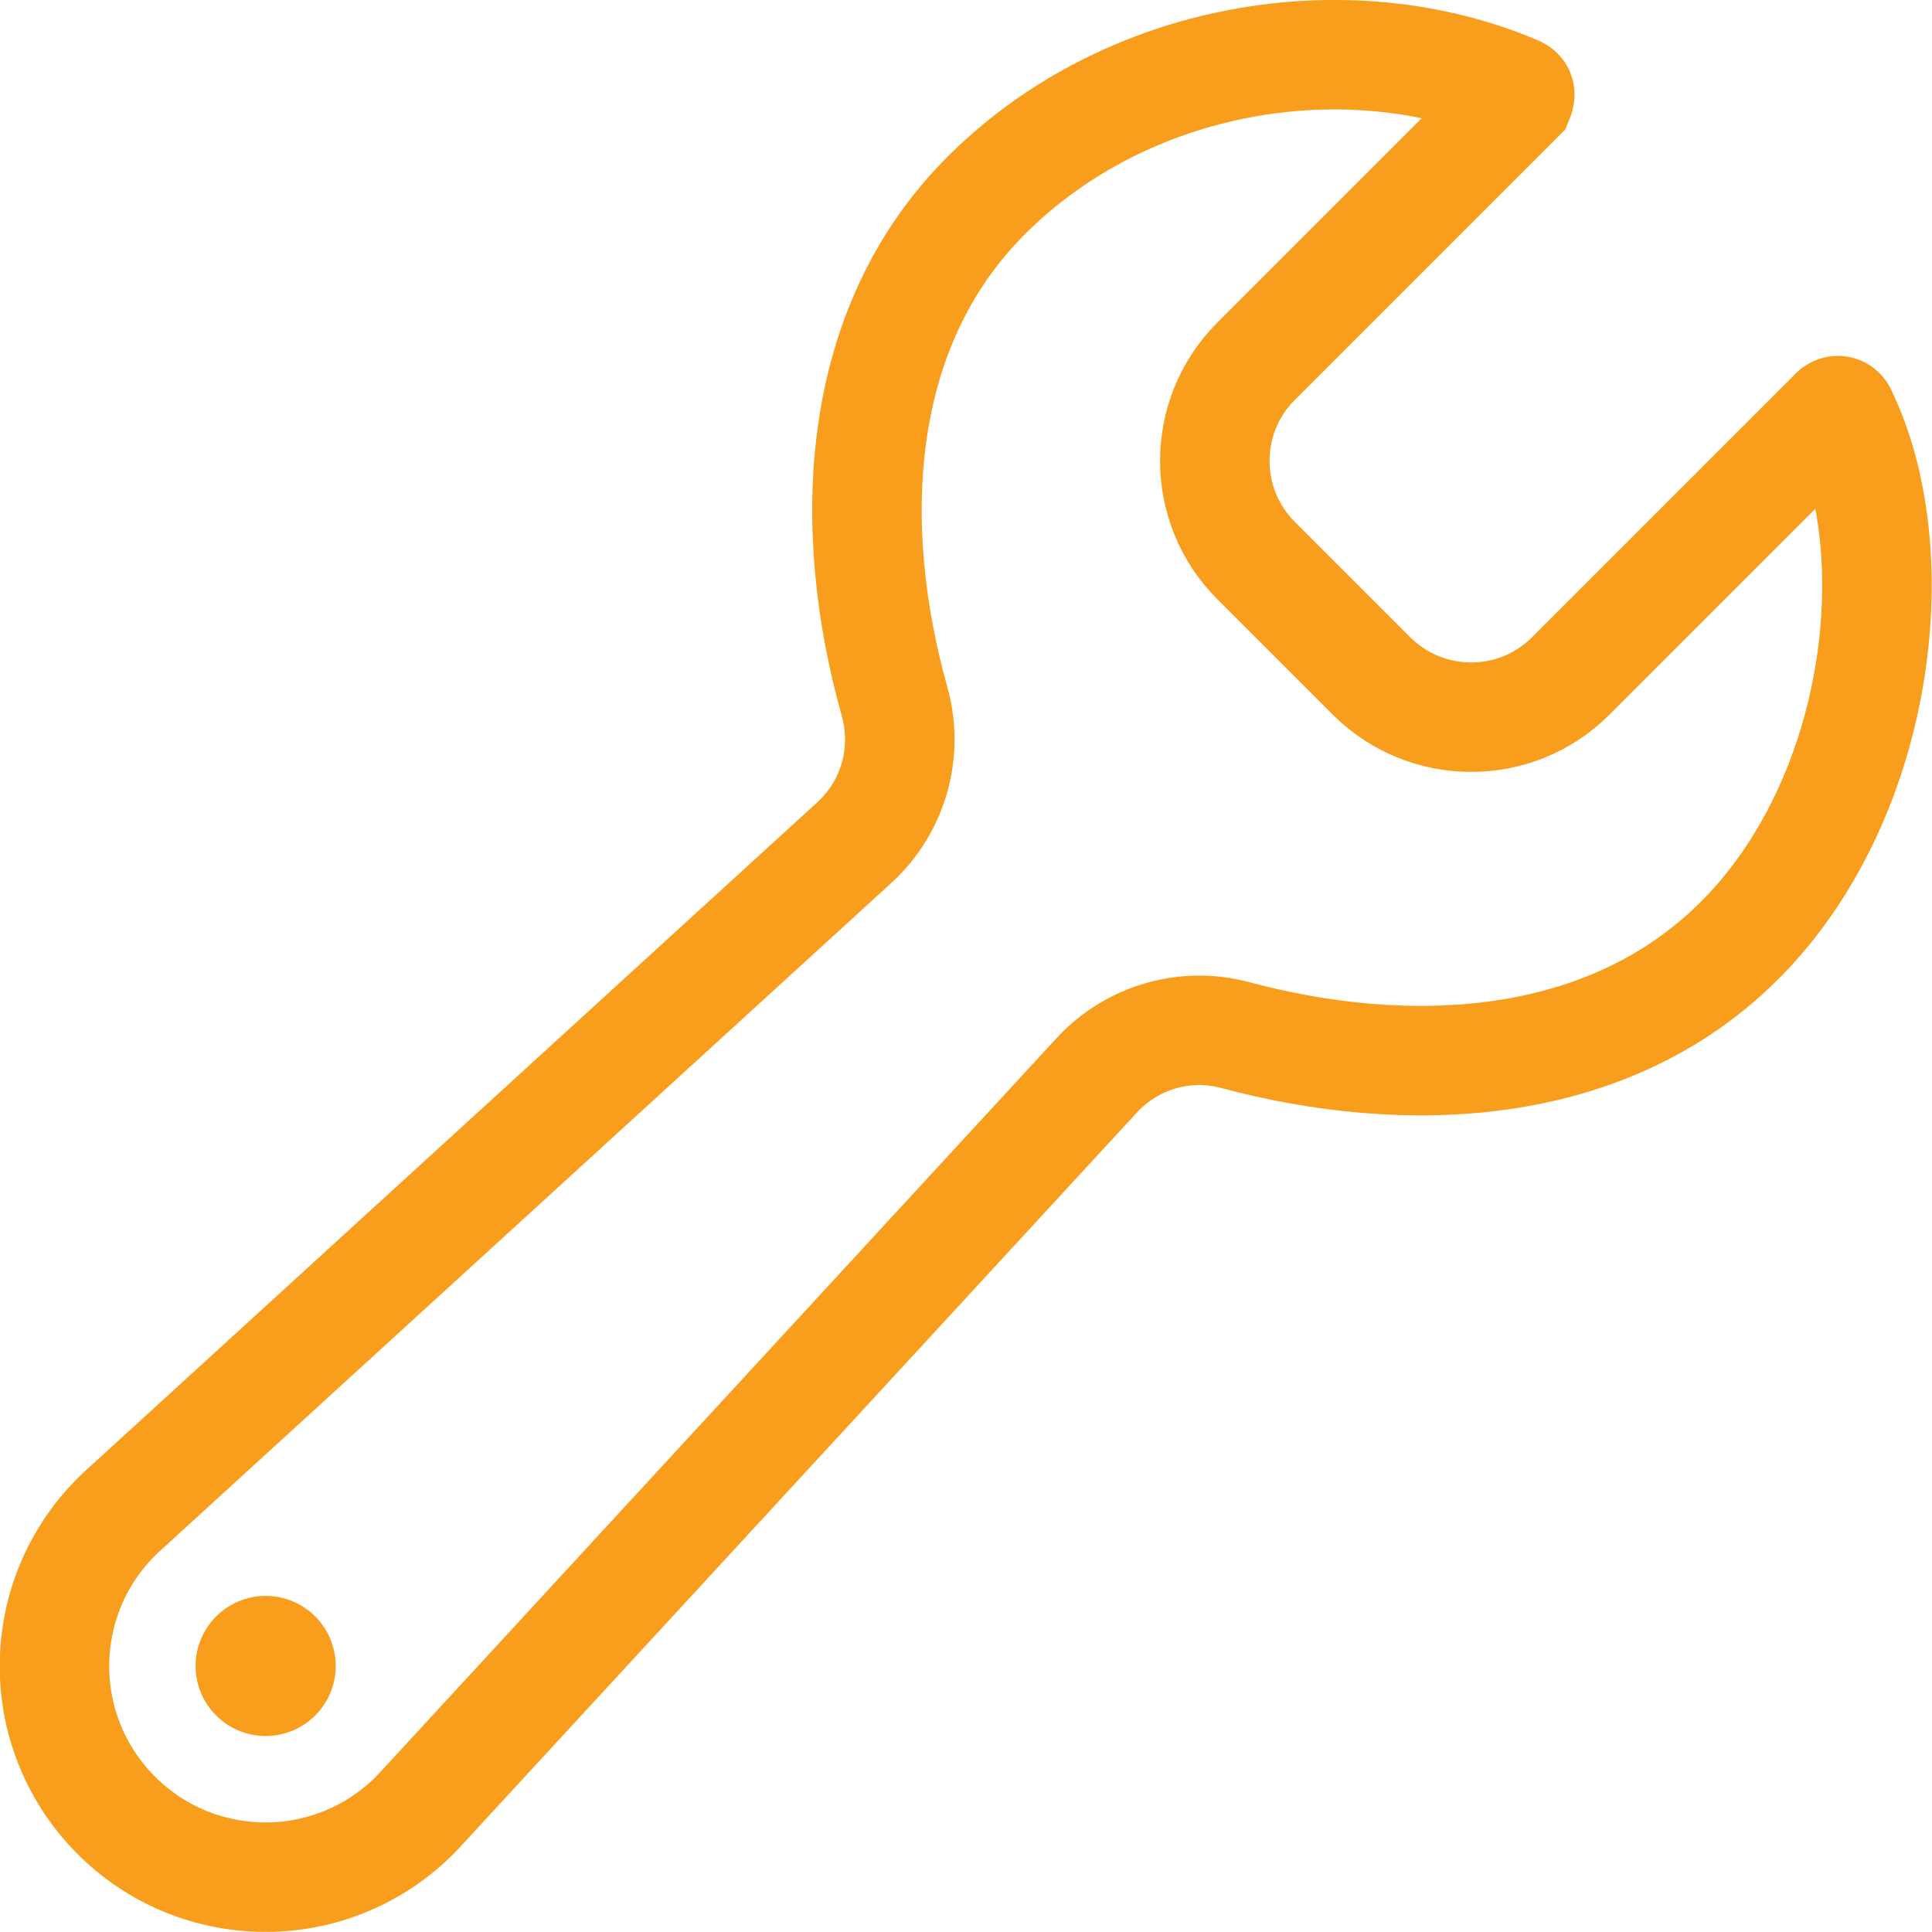 <?xml version="1.0" encoding="UTF-8"?>
<svg id="Layer_1" data-name="Layer 1" xmlns="http://www.w3.org/2000/svg" viewBox="0 0 50.47 50.47">
  <defs>
    <style>
      .cls-1 {
        fill: #f99d1c;
      }

      .cls-2 {
        fill: none;
        stroke: #f99d1c;
        stroke-linecap: round;
        stroke-miterlimit: 10;
        stroke-width: 2.86px;
      }
    </style>
  </defs>
  <path class="cls-2" d="M41.02,17.67c-1.43,1.42-3.74,1.42-5.18,0l-3.04-3.04c-1.42-1.43-1.42-3.75,0-5.18l6.88-6.88s.05-.12,0-.16c-.01-.01-.02-.02-.04-.03-4.44-1.9-10.2-.93-13.85,2.7-3.5,3.47-3.7,8.69-2.42,13.25.37,1.32-.03,2.74-1.04,3.67L3.28,39.4c-2.28,2.02-2.49,5.5-.47,7.78,2.02,2.28,5.5,2.49,7.78.47.17-.15.32-.3.47-.47l17.6-19.1c.92-.99,2.31-1.39,3.61-1.04,4.52,1.21,9.67.98,13.12-2.42,3.72-3.66,4.52-10.13,2.72-13.83-.03-.06-.1-.08-.15-.05-.01,0-.02.01-.03.02l-6.92,6.92Z"/>
  <circle class="cls-1" cx="6.94" cy="43.52" r="1.83"/>
</svg>